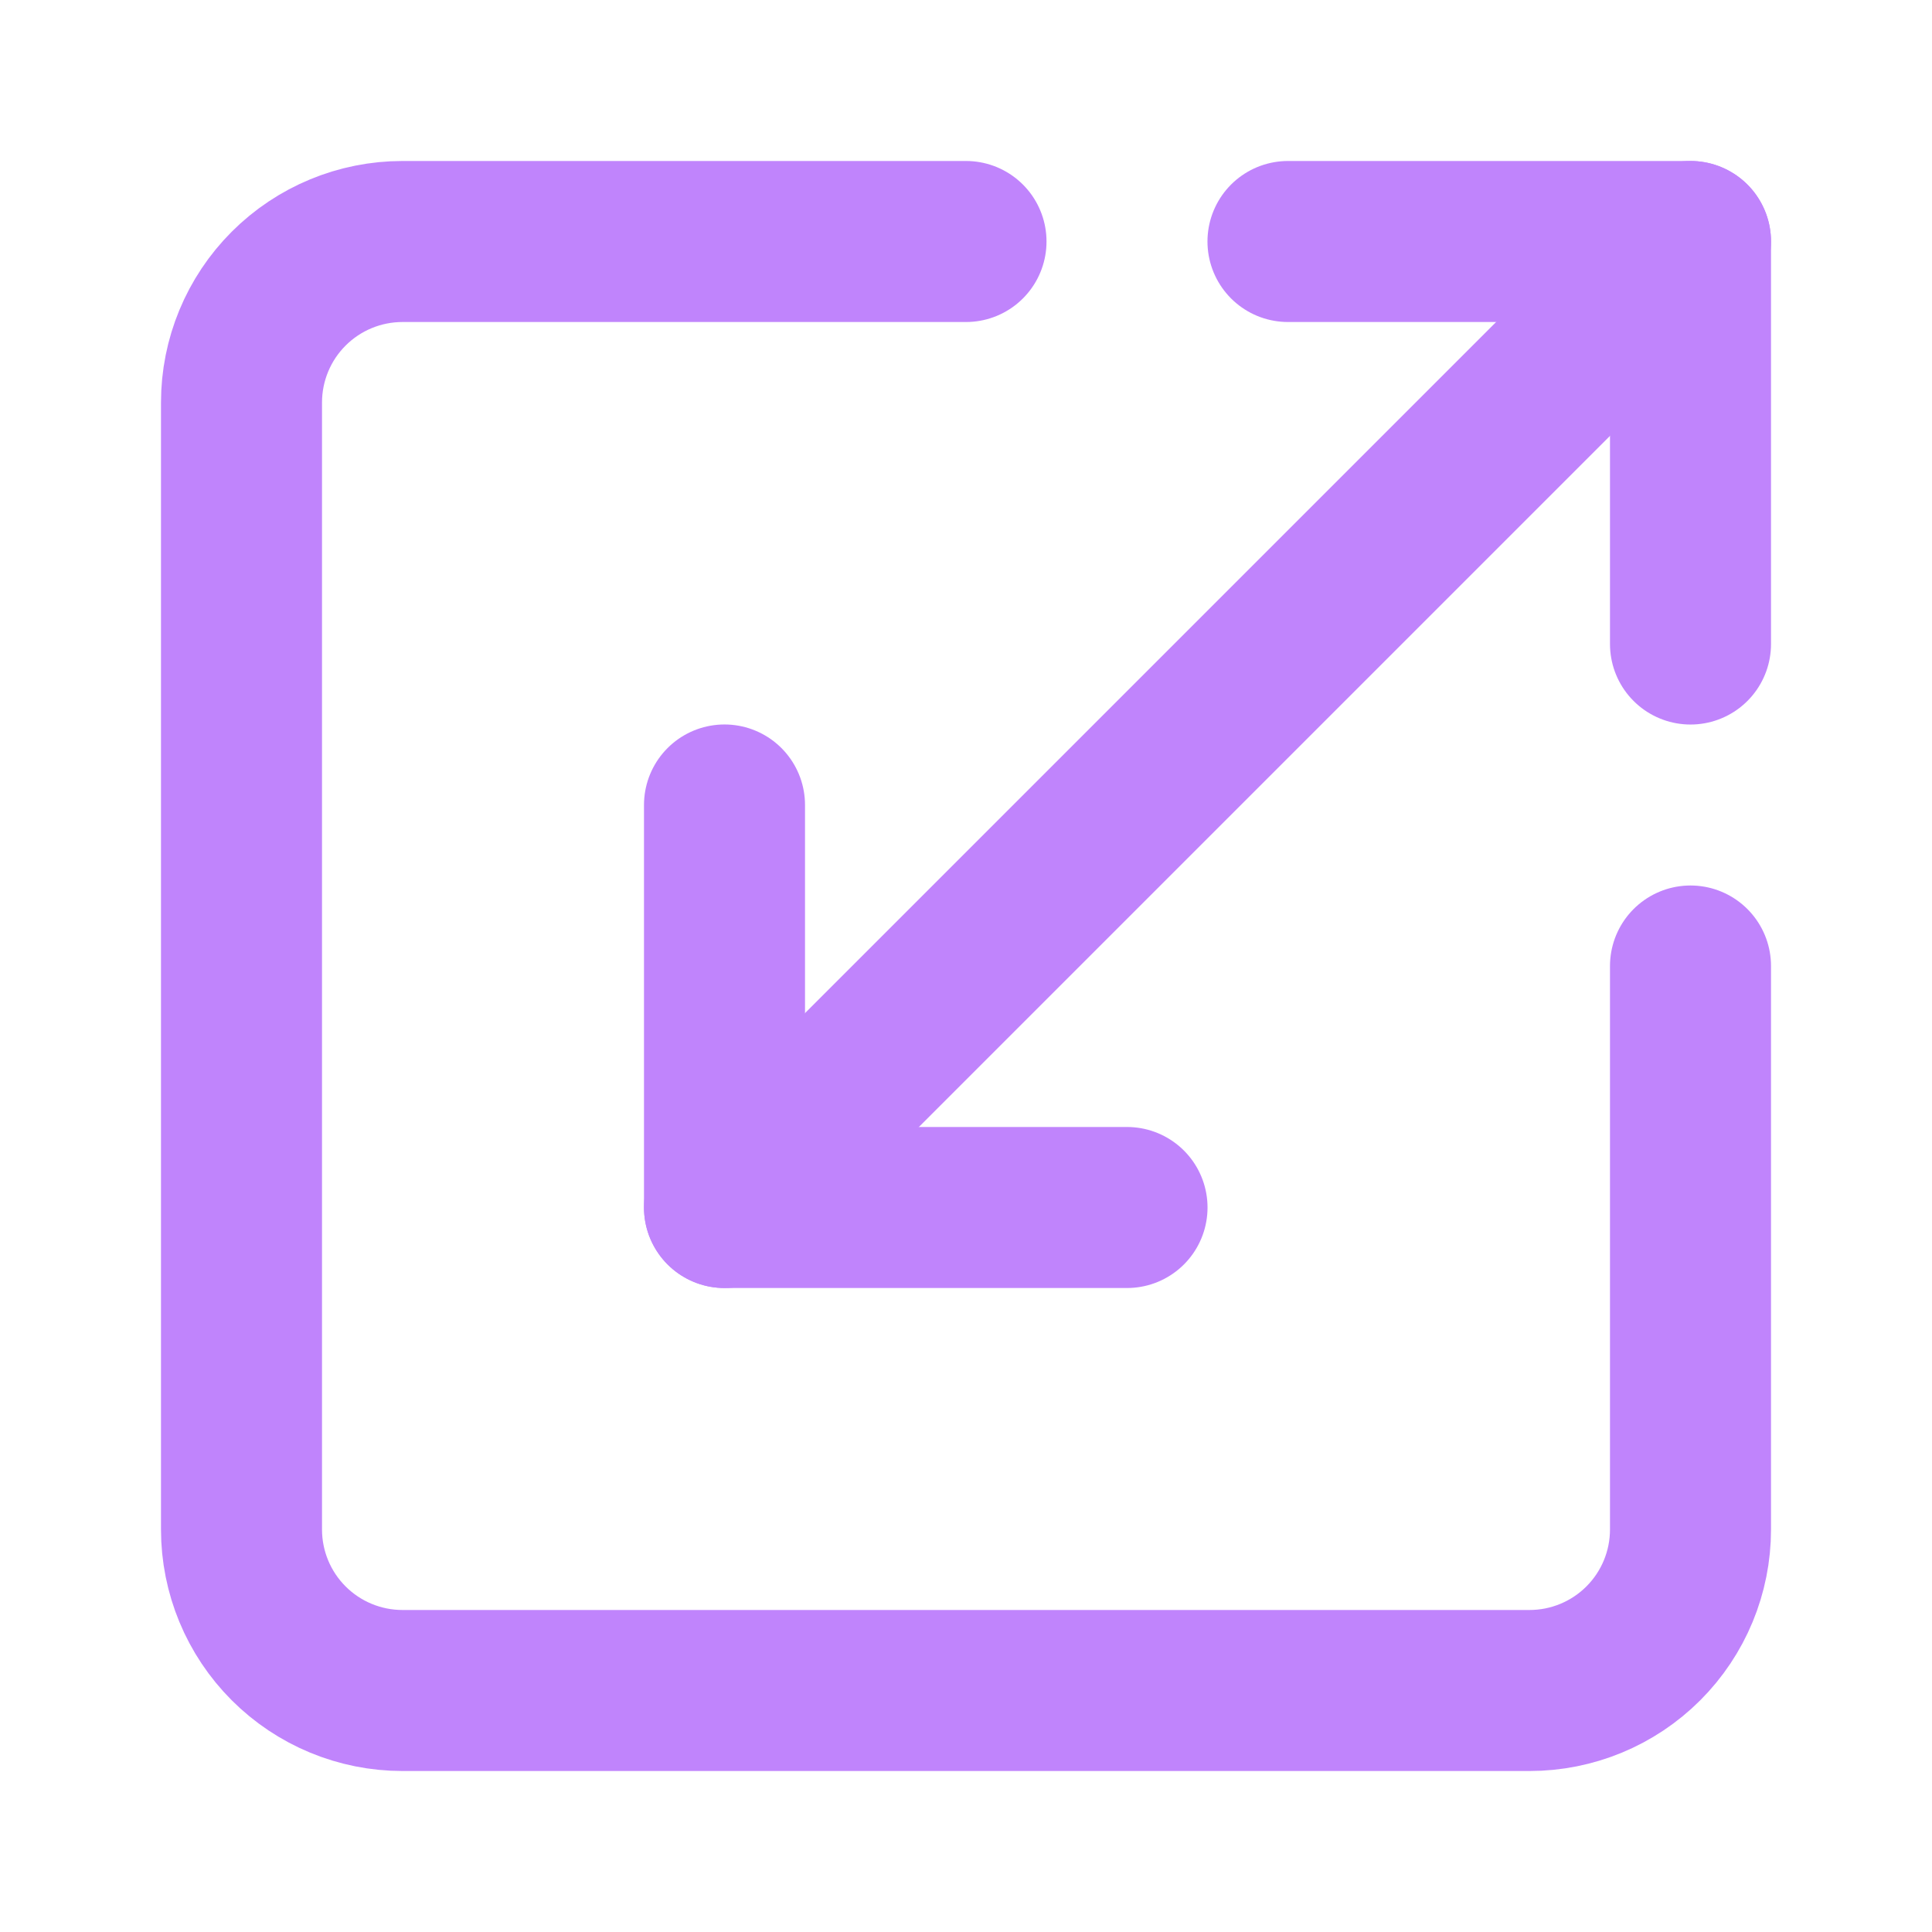 <svg xmlns="http://www.w3.org/2000/svg" fill="none" viewBox="0 0 32 32" height="32" width="32">
<path stroke-linejoin="round" stroke-linecap="round" stroke-width="2.667" stroke="#C084FC" d="M16 4H6.667C5.959 4 5.281 4.281 4.781 4.781C4.281 5.281 4 5.959 4 6.667V25.333C4 26.041 4.281 26.719 4.781 27.219C5.281 27.719 5.959 28 6.667 28H25.333C26.041 28 26.719 27.719 27.219 27.219C27.719 26.719 28 26.041 28 25.333V16"></path>
<path stroke-linejoin="round" stroke-linecap="round" stroke-width="2.667" stroke="#C084FC" d="M18.667 20H12V13.333"></path>
<path stroke-linejoin="round" stroke-linecap="round" stroke-width="2.667" stroke="#C084FC" d="M21.333 4H28V10.667"></path>
<path stroke-linejoin="round" stroke-linecap="round" stroke-width="2.667" stroke="#C084FC" d="M28 4L12 20"></path>
</svg>
